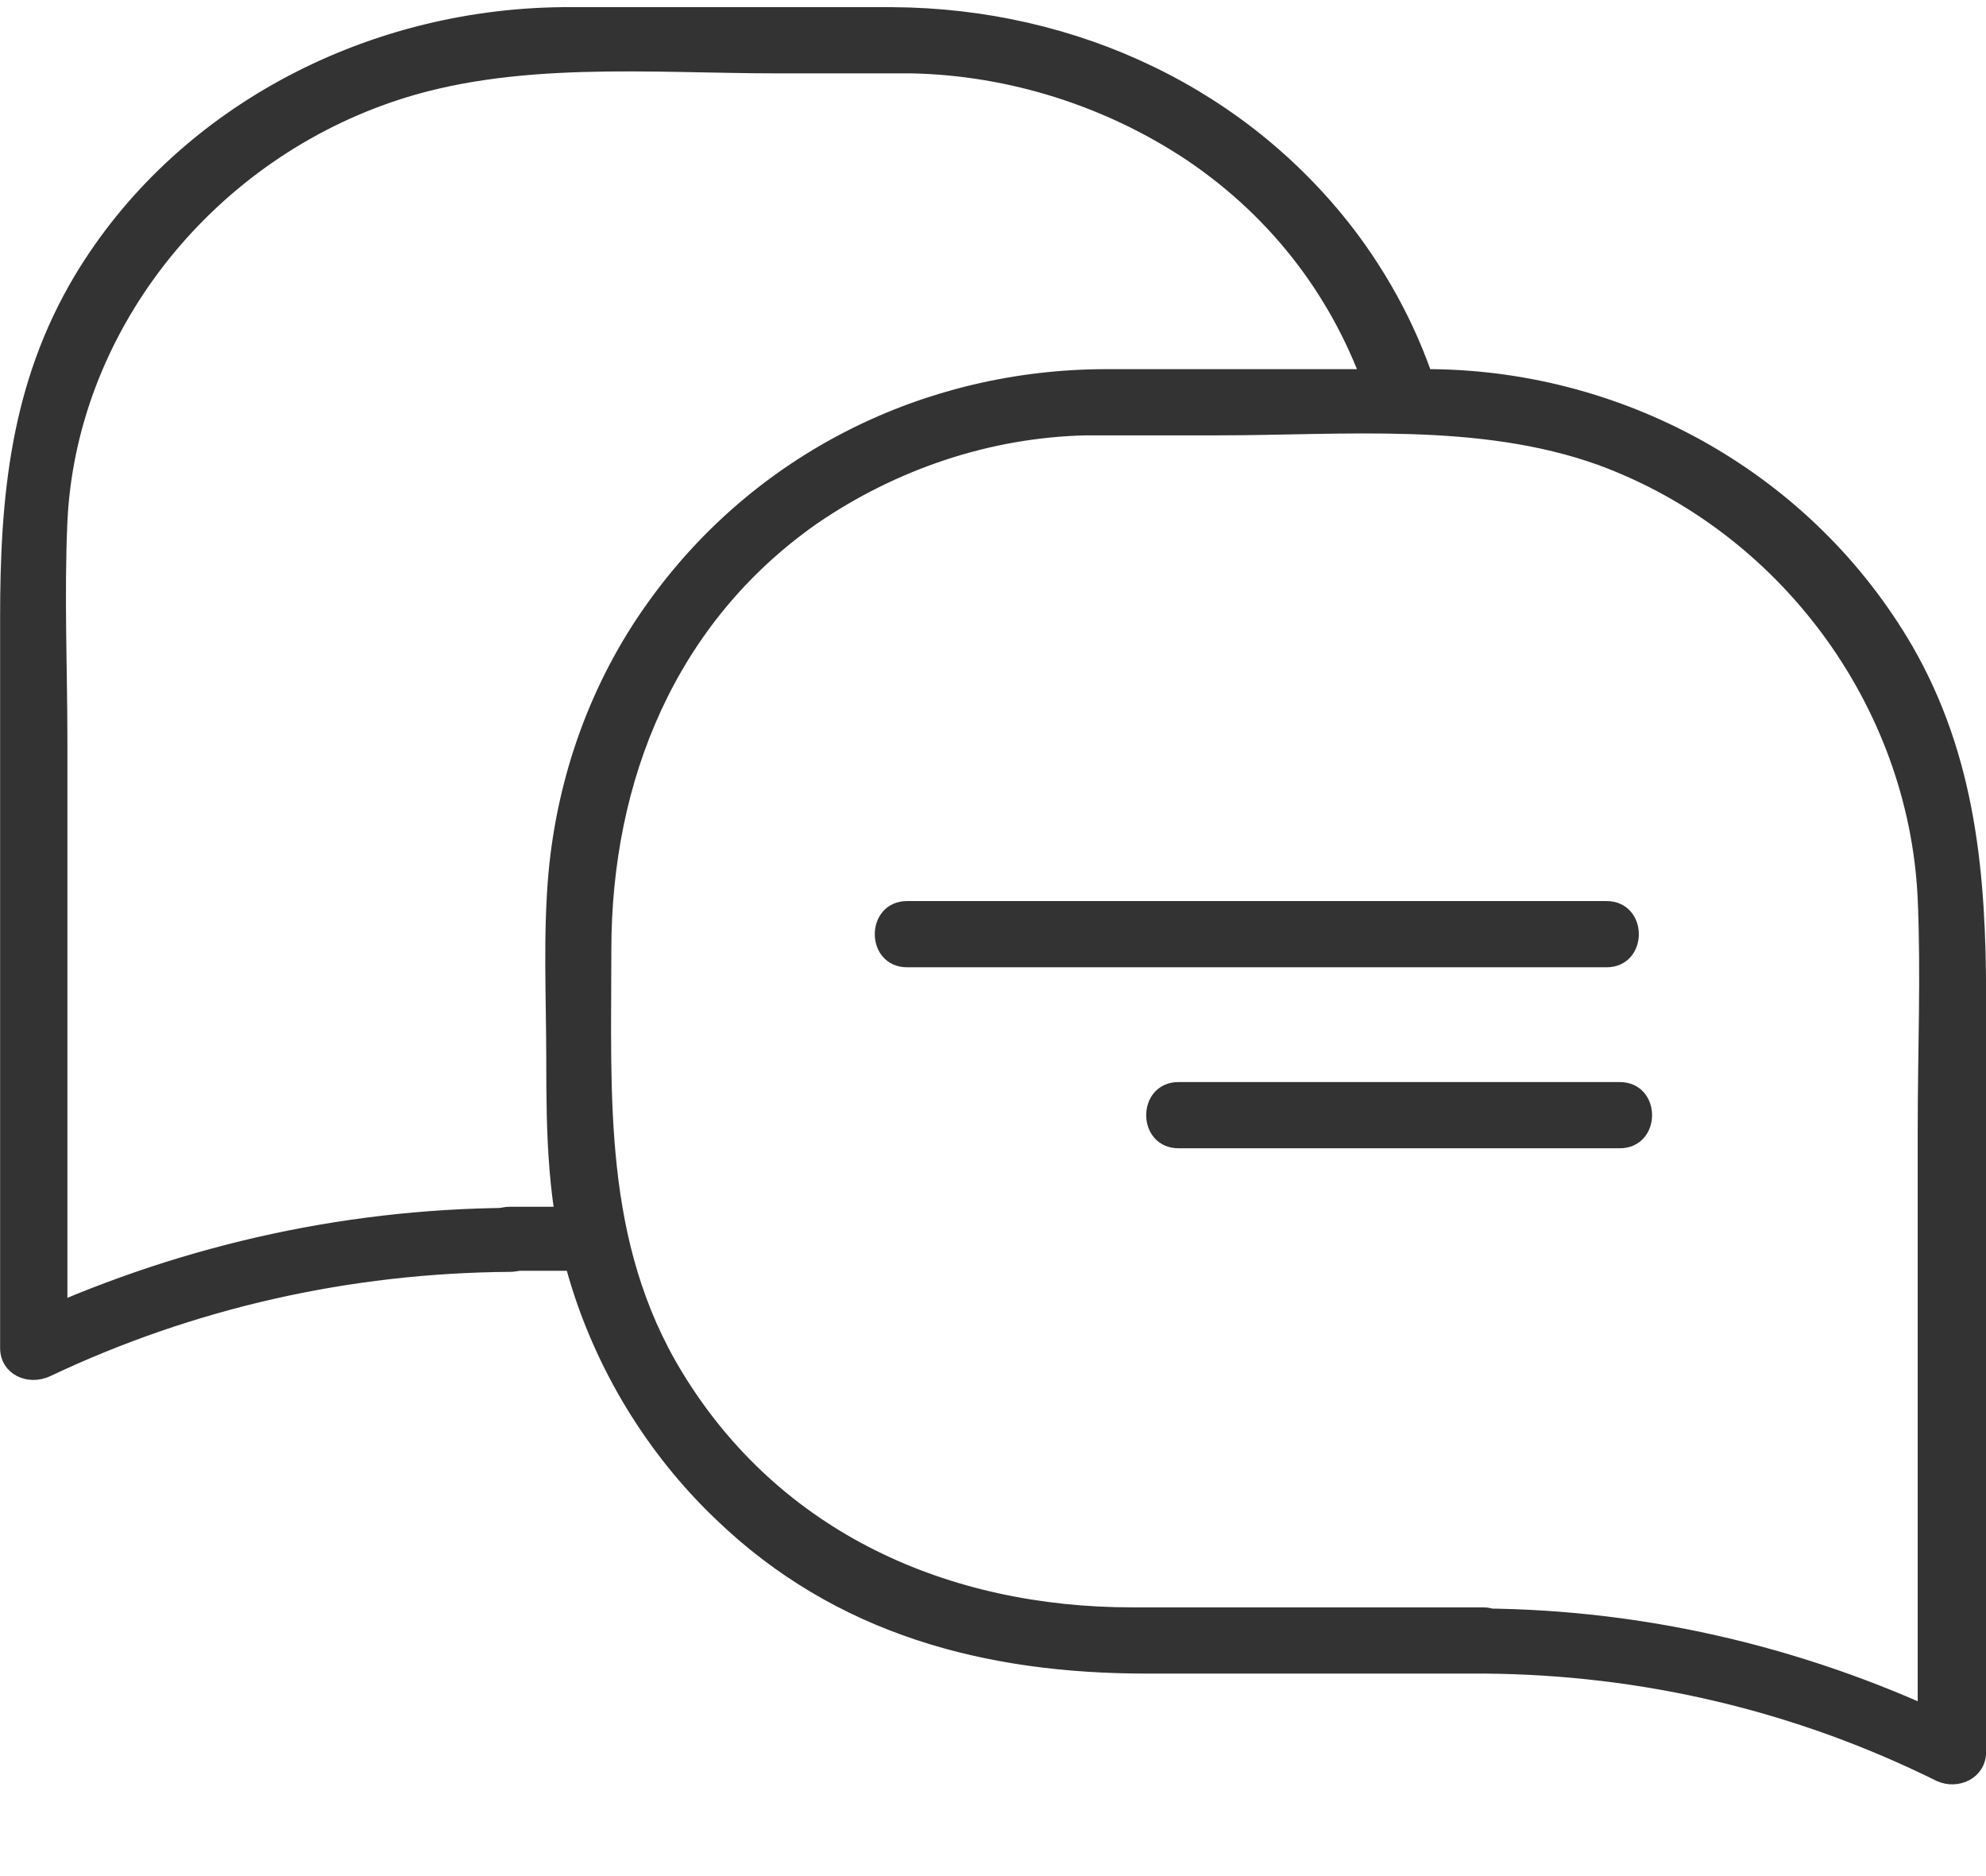 <svg width="18" height="17" viewBox="0 0 18 17" fill="none" xmlns="http://www.w3.org/2000/svg">
<path d="M13.011 3.695C12.861 3.145 12.601 2.625 12.261 2.165C11.291 0.865 9.751 0.135 8.091 0.125C7.091 0.125 6.091 0.125 5.091 0.125C3.301 0.145 1.621 1.045 0.731 2.525C0.151 3.495 0.061 4.515 0.061 5.595V12.215C0.061 12.405 0.261 12.495 0.431 12.415C1.741 11.795 3.161 11.475 4.621 11.465C4.931 11.465 4.931 10.995 4.621 11.005C3.071 11.015 1.571 11.365 0.181 12.015L0.551 12.215V6.735C0.551 6.065 0.521 5.395 0.551 4.725C0.631 3.005 1.841 1.445 3.541 0.865C4.651 0.485 5.901 0.605 7.061 0.605C7.461 0.605 7.861 0.605 8.271 0.605C9.161 0.625 10.041 0.905 10.781 1.395C11.601 1.945 12.151 2.705 12.441 3.555" fill="#333333"/>
<path d="M13.011 3.695C12.861 3.145 12.601 2.625 12.261 2.165C11.291 0.865 9.751 0.135 8.091 0.125C7.091 0.125 6.091 0.125 5.091 0.125C3.301 0.145 1.621 1.045 0.731 2.525C0.151 3.495 0.061 4.515 0.061 5.595V12.215C0.061 12.405 0.261 12.495 0.431 12.415C1.741 11.795 3.161 11.475 4.621 11.465C4.931 11.465 4.931 10.995 4.621 11.005C3.071 11.015 1.571 11.365 0.181 12.015L0.551 12.215V6.735C0.551 6.065 0.521 5.395 0.551 4.725C0.631 3.005 1.841 1.445 3.541 0.865C4.651 0.485 5.901 0.605 7.061 0.605C7.461 0.605 7.861 0.605 8.271 0.605C9.161 0.625 10.041 0.905 10.781 1.395C11.601 1.945 12.151 2.705 12.441 3.555" stroke="#333333" stroke-width="0.12"/>
<path d="M5.301 10.995H4.621C4.311 10.995 4.311 11.455 4.621 11.455H5.361" fill="#333333"/>
<path d="M5.301 10.995H4.621C4.311 10.995 4.311 11.455 4.621 11.455H5.361" stroke="#333333" stroke-width="0.12"/>
<path d="M13.431 14.635C14.951 14.645 16.431 15.005 17.801 15.675L17.441 15.885V10.225C17.441 9.535 17.471 8.835 17.441 8.145C17.361 6.365 16.171 4.765 14.501 4.155C13.411 3.765 12.181 3.885 11.031 3.885C10.631 3.885 10.241 3.885 9.841 3.885C8.961 3.905 8.101 4.195 7.371 4.695C6.071 5.605 5.481 7.055 5.481 8.605C5.481 9.945 5.401 11.265 6.131 12.465C7.031 13.945 8.581 14.625 10.261 14.625H13.441C13.751 14.625 13.751 15.105 13.441 15.105H10.391C8.941 15.105 7.601 14.755 6.531 13.725C5.911 13.135 5.451 12.375 5.211 11.555C5.021 10.915 5.011 10.265 5.011 9.605C5.011 9.045 4.981 8.475 5.031 7.915C5.111 7.045 5.411 6.205 5.921 5.495C6.871 4.165 8.391 3.405 10.031 3.405C11.011 3.405 12.001 3.405 12.981 3.405C14.741 3.425 16.391 4.355 17.281 5.885C17.851 6.875 17.941 7.935 17.941 9.045V15.875C17.941 16.065 17.741 16.155 17.581 16.085C16.291 15.445 14.891 15.115 13.451 15.105C13.141 15.105 13.141 14.625 13.451 14.625L13.431 14.635Z" fill="#333333" stroke="#333333" stroke-width="0.12"/>
<path d="M8.221 8.705H14.561C14.871 8.705 14.871 8.225 14.561 8.225H8.221C7.911 8.225 7.911 8.705 8.221 8.705Z" fill="#333333" stroke="#333333" stroke-width="0.12"/>
<path d="M10.681 10.345H14.681C14.991 10.345 14.991 9.865 14.681 9.865H10.681C10.371 9.865 10.371 10.345 10.681 10.345Z" fill="#333333" stroke="#333333" stroke-width="0.12"/>
</svg>
